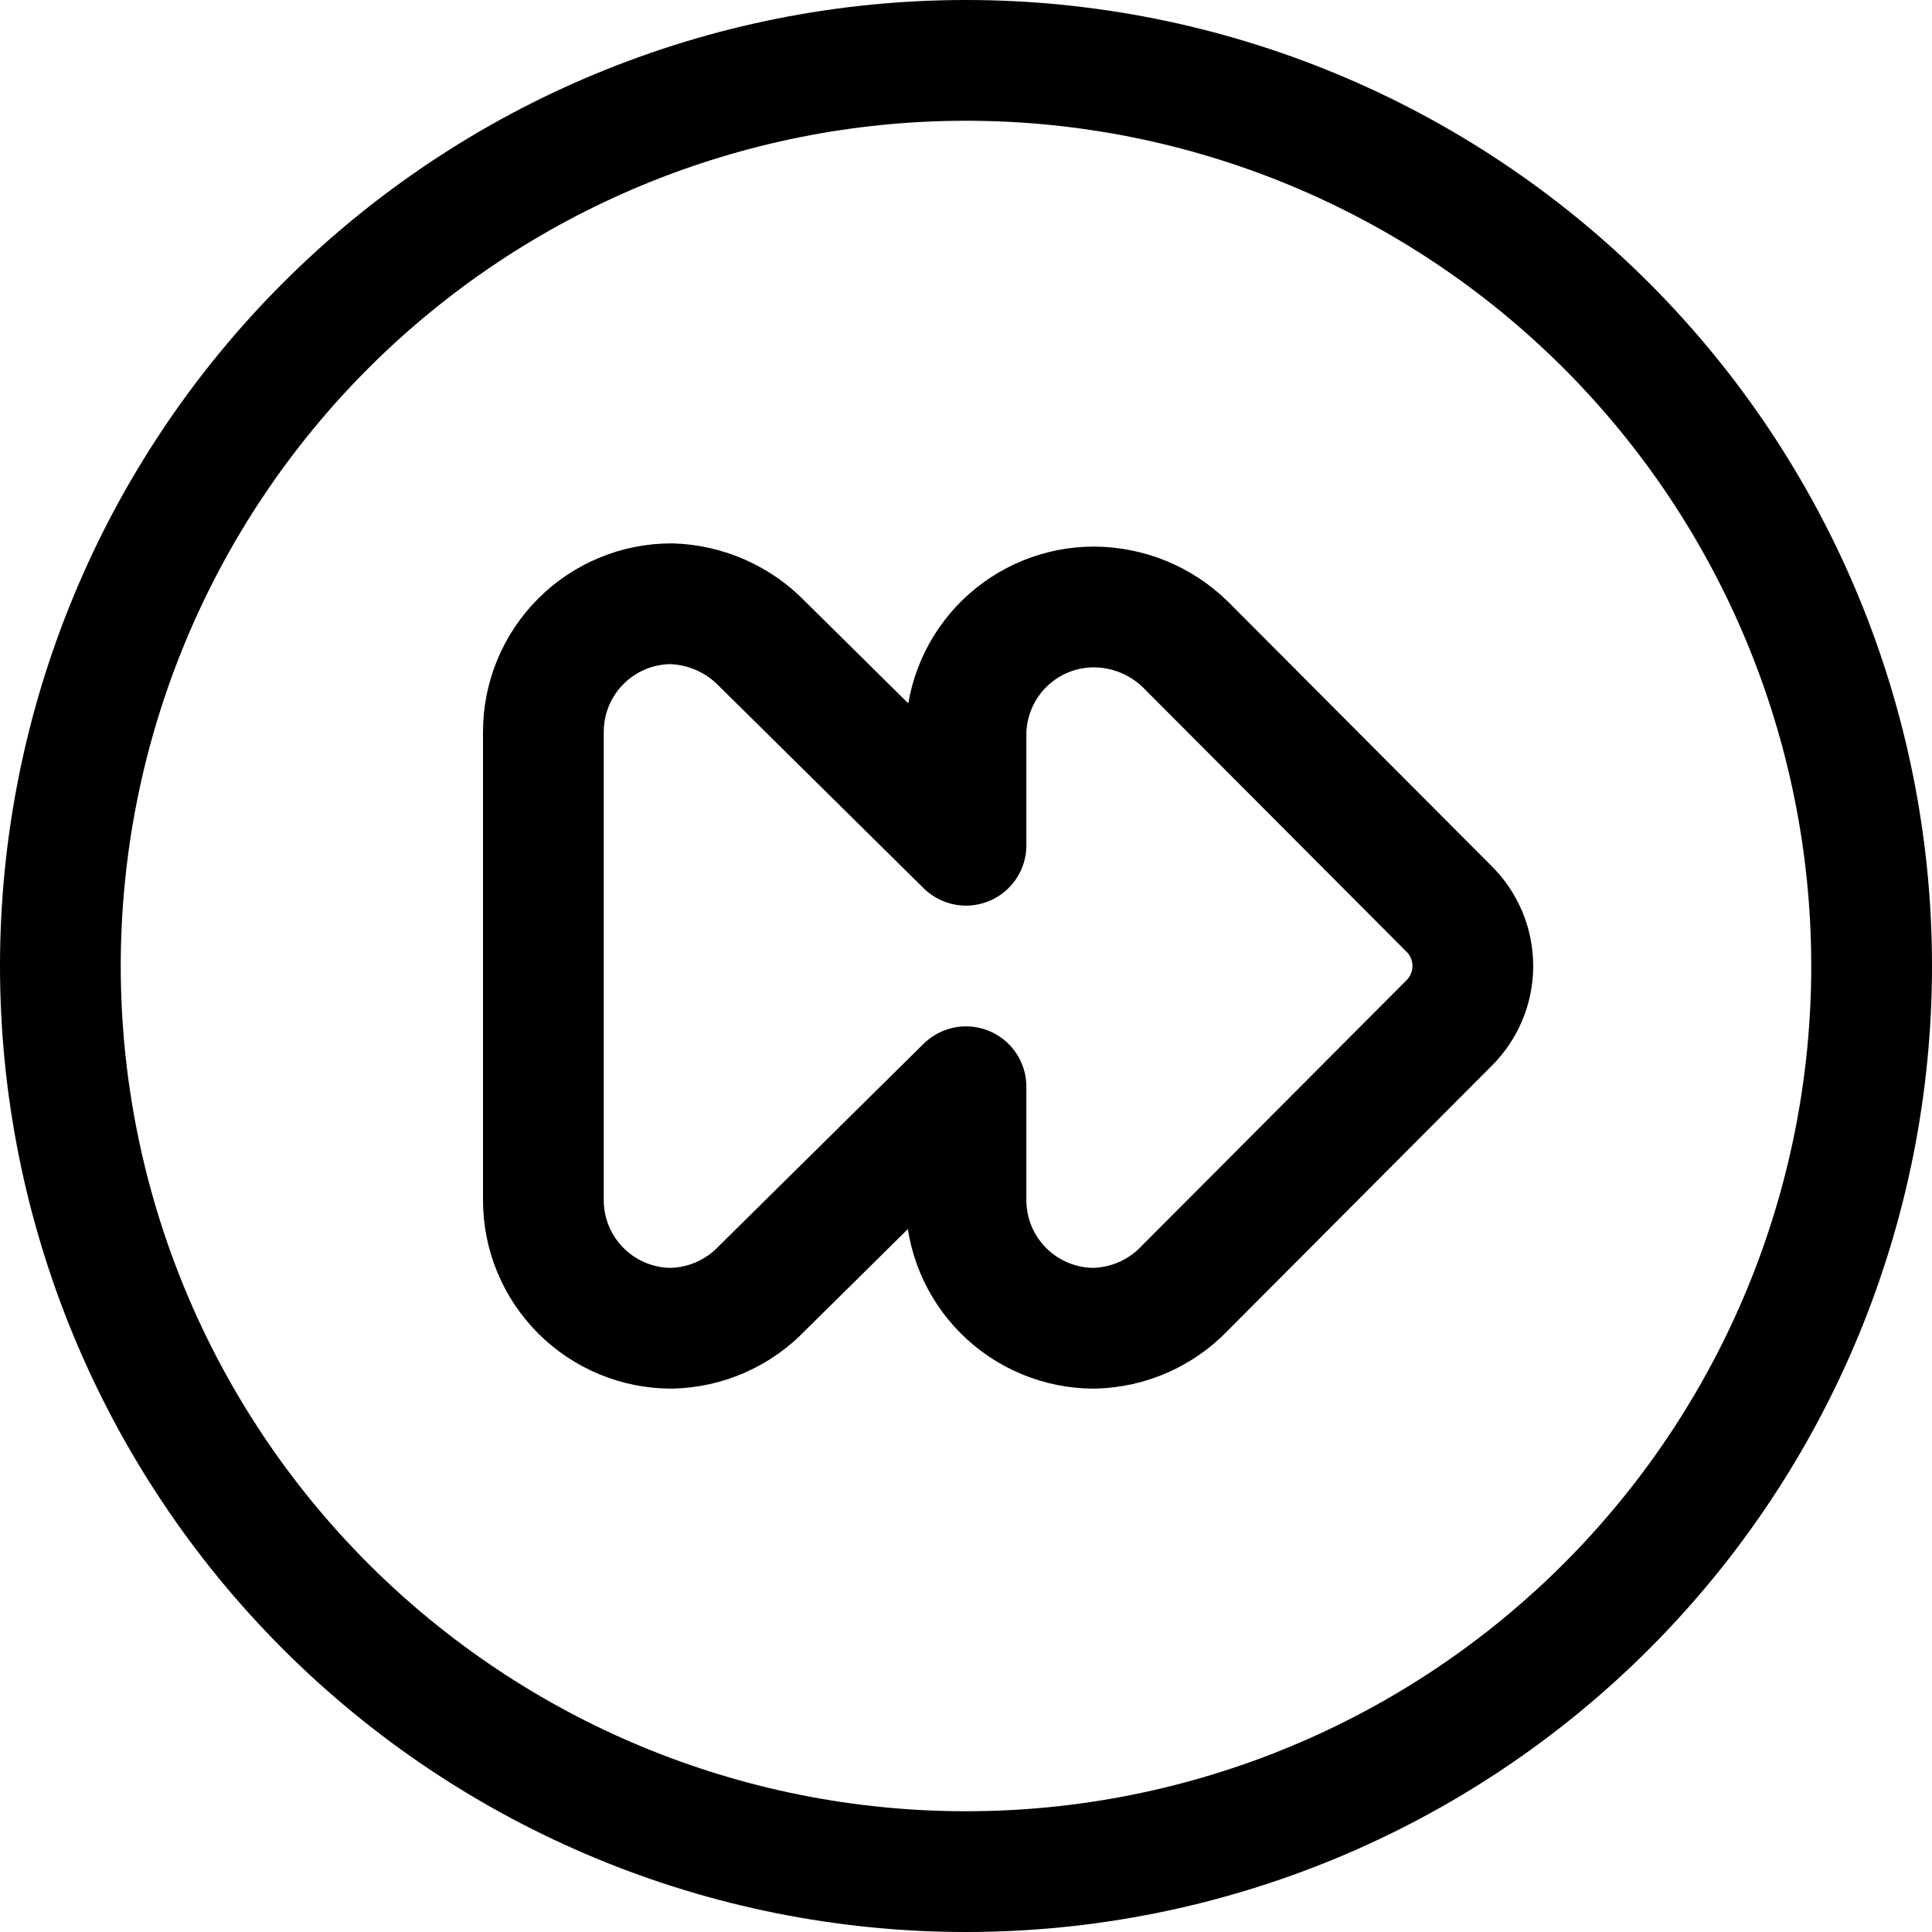 <svg xmlns="http://www.w3.org/2000/svg" fill="none" viewBox="0 0 24 24" id="Button-Fast-Forward-1--Streamline-Ultimate"><desc>Button Fast Forward 1 Streamline Icon: https://streamlinehq.com</desc><path stroke="#000000" stroke-linecap="round" stroke-linejoin="round" d="M0.75 12c0 2.984 1.185 5.845 3.295 7.955C6.155 22.065 9.016 23.25 12 23.25c2.984 0 5.845 -1.185 7.955 -3.295 2.11 -2.11 3.295 -4.971 3.295 -7.955 0 -2.984 -1.185 -5.845 -3.295 -7.955C17.845 1.935 14.984 0.75 12 0.75c-2.984 0 -5.845 1.185 -7.955 3.295C1.935 6.155 0.75 9.016 0.75 12Z" stroke-width="1.5"></path><path stroke="#000000" stroke-linecap="round" stroke-linejoin="round" d="M14.72 8c-0.303 -0.293 -0.708 -0.458 -1.13 -0.46 -0.415 -0 -0.813 0.162 -1.11 0.451 -0.297 0.29 -0.469 0.684 -0.48 1.099v1.41L9.47 8c-0.297 -0.308 -0.703 -0.487 -1.13 -0.5 -0.422 0 -0.826 0.168 -1.124 0.466 -0.298 0.298 -0.466 0.703 -0.466 1.124v5.82c0 0.422 0.168 0.826 0.466 1.124 0.298 0.298 0.703 0.466 1.124 0.466 0.212 -0.005 0.421 -0.051 0.615 -0.137 0.194 -0.086 0.369 -0.209 0.515 -0.363L12 13.5v1.41c0 0.422 0.168 0.826 0.466 1.124 0.298 0.298 0.703 0.466 1.124 0.466 0.212 -0.005 0.421 -0.051 0.615 -0.137 0.194 -0.086 0.369 -0.209 0.515 -0.363L18 12.71c0.094 -0.093 0.168 -0.204 0.219 -0.325 0.051 -0.122 0.077 -0.253 0.077 -0.385s-0.026 -0.263 -0.077 -0.385c-0.051 -0.122 -0.125 -0.232 -0.219 -0.325L14.72 8Z" stroke-width="1.5"></path></svg>